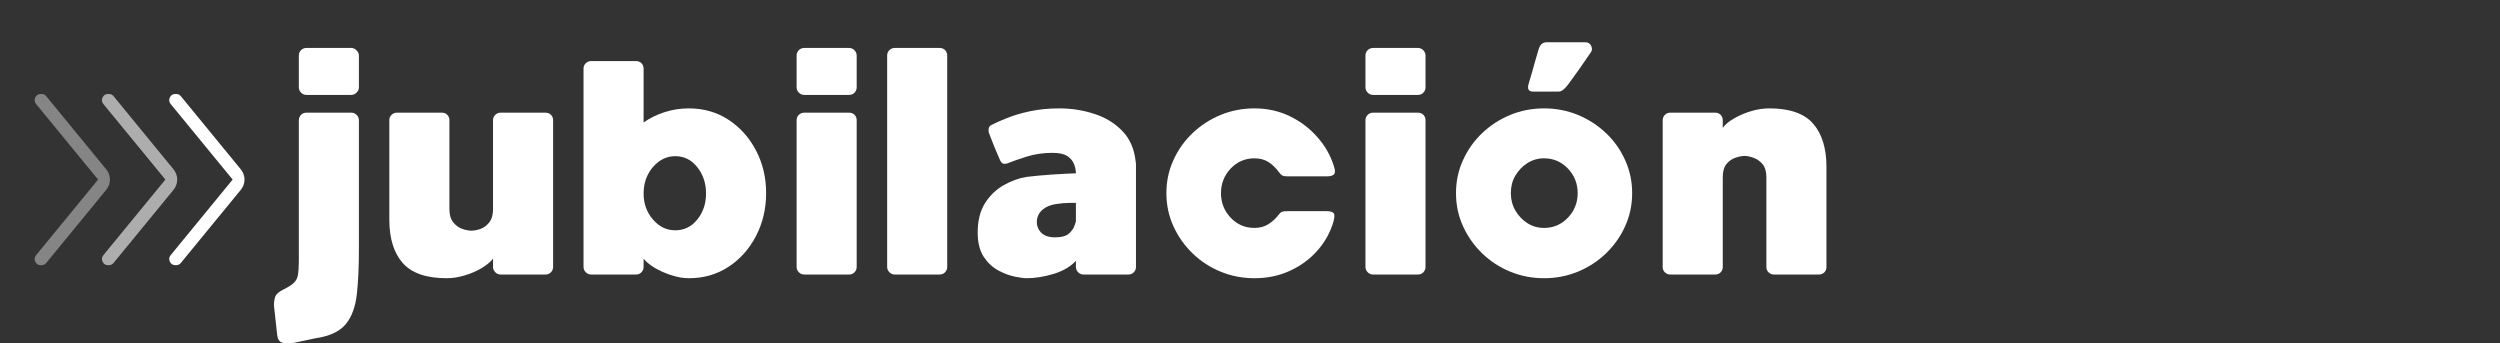 <svg xmlns="http://www.w3.org/2000/svg" xmlns:xlink="http://www.w3.org/1999/xlink" width="437" zoomAndPan="magnify" viewBox="0 0 327.75 45" height="60" preserveAspectRatio="xMidYMid meet" version="1.0"><rect x="0" y="0" width="327.75" height="45" fill="#333333" stroke="none"/><defs><g/><clipPath id="b827dcd977"><path d="M 35 6 L 48 6 L 48 44.98 L 35 44.98 Z M 35 6 " clip-rule="nonzero"/></clipPath><clipPath id="45f2b6dd24"><path d="M 22 12.301 L 32.227 12.301 L 32.227 34.781 L 22 34.781 Z M 22 12.301 " clip-rule="nonzero"/></clipPath><clipPath id="b48641b7c8"><path d="M 13 12.301 L 24 12.301 L 24 34.781 L 13 34.781 Z M 13 12.301 " clip-rule="nonzero"/></clipPath><clipPath id="b262a6f7bc"><path d="M 4.496 12.301 L 15 12.301 L 15 34.781 L 4.496 34.781 Z M 4.496 12.301 " clip-rule="nonzero"/></clipPath></defs><g clip-path="url(#b827dcd977)"><g fill="#ffffff" fill-opacity="1"><g transform="translate(33.896, 35.99)"><g><path d="M 12.156 -29.703 C 12.414 -29.703 12.645 -29.598 12.844 -29.391 C 13.051 -29.191 13.156 -28.961 13.156 -28.703 L 13.156 -24.547 C 13.156 -24.273 13.051 -24.039 12.844 -23.844 C 12.645 -23.645 12.414 -23.547 12.156 -23.547 L 6.281 -23.547 C 6.008 -23.547 5.773 -23.645 5.578 -23.844 C 5.379 -24.039 5.281 -24.273 5.281 -24.547 L 5.281 -28.703 C 5.281 -28.992 5.379 -29.234 5.578 -29.422 C 5.773 -29.609 6.008 -29.703 6.281 -29.703 Z M 12.156 -21.219 C 12.414 -21.219 12.645 -21.125 12.844 -20.938 C 13.051 -20.75 13.156 -20.508 13.156 -20.219 L 13.156 -3.312 C 13.156 -1.02 13.066 0.926 12.891 2.531 C 12.711 4.145 12.27 5.414 11.562 6.344 C 10.863 7.281 9.727 7.91 8.156 8.234 C 7.539 8.336 7.055 8.43 6.703 8.516 C 6.359 8.598 6.039 8.664 5.75 8.719 C 5.457 8.77 5.086 8.848 4.641 8.953 C 3.973 9.055 3.453 9.047 3.078 8.922 C 2.703 8.805 2.488 8.457 2.438 7.875 C 2.383 7.344 2.32 6.773 2.25 6.172 C 2.188 5.578 2.113 4.906 2.031 4.156 C 2.008 3.676 2.062 3.258 2.188 2.906 C 2.32 2.562 2.688 2.242 3.281 1.953 C 3.914 1.641 4.375 1.344 4.656 1.062 C 4.938 0.781 5.109 0.426 5.172 0 C 5.242 -0.426 5.281 -1 5.281 -1.719 L 5.281 -20.219 C 5.281 -20.508 5.379 -20.75 5.578 -20.938 C 5.773 -21.125 6.008 -21.219 6.281 -21.219 Z M 12.156 -21.219 "/></g></g></g></g><g fill="#ffffff" fill-opacity="1"><g transform="translate(49.042, 35.99)"><g><path d="M 22.469 -21.219 C 22.758 -21.219 23 -21.125 23.188 -20.938 C 23.375 -20.75 23.469 -20.523 23.469 -20.266 L 23.469 -1 C 23.469 -0.727 23.375 -0.492 23.188 -0.297 C 23 -0.098 22.758 0 22.469 0 L 16.594 0 C 16.32 0 16.086 -0.098 15.891 -0.297 C 15.691 -0.492 15.594 -0.727 15.594 -1 L 15.594 -2.078 C 15.289 -1.68 14.812 -1.281 14.156 -0.875 C 13.508 -0.477 12.773 -0.156 11.953 0.094 C 11.129 0.352 10.316 0.484 9.516 0.484 C 6.848 0.484 4.926 -0.18 3.75 -1.516 C 2.582 -2.848 2 -4.738 2 -7.188 L 2 -20.266 C 2 -20.523 2.098 -20.75 2.297 -20.938 C 2.492 -21.125 2.727 -21.219 3 -21.219 L 8.906 -21.219 C 9.176 -21.219 9.406 -21.125 9.594 -20.938 C 9.781 -20.75 9.875 -20.523 9.875 -20.266 L 9.875 -8.594 C 9.875 -7.844 10.039 -7.258 10.375 -6.844 C 10.707 -6.438 11.098 -6.148 11.547 -5.984 C 12.004 -5.828 12.406 -5.75 12.75 -5.75 C 13.125 -5.75 13.531 -5.828 13.969 -5.984 C 14.406 -6.148 14.785 -6.438 15.109 -6.844 C 15.43 -7.258 15.594 -7.844 15.594 -8.594 L 15.594 -20.266 C 15.594 -20.523 15.691 -20.75 15.891 -20.938 C 16.086 -21.125 16.32 -21.219 16.594 -21.219 Z M 22.469 -21.219 "/></g></g></g><g fill="#ffffff" fill-opacity="1"><g transform="translate(74.501, 35.99)"><g><path d="M 25.938 -10.672 C 25.938 -8.617 25.492 -6.742 24.609 -5.047 C 23.734 -3.359 22.535 -2.016 21.016 -1.016 C 19.504 -0.016 17.758 0.484 15.781 0.484 C 15.062 0.484 14.297 0.348 13.484 0.078 C 12.672 -0.18 11.938 -0.508 11.281 -0.906 C 10.633 -1.312 10.164 -1.703 9.875 -2.078 L 9.875 -1 C 9.875 -0.727 9.781 -0.492 9.594 -0.297 C 9.406 -0.098 9.164 0 8.875 0 L 3 0 C 2.727 0 2.492 -0.098 2.297 -0.297 C 2.098 -0.492 2 -0.727 2 -1 L 2 -26.984 C 2 -27.273 2.098 -27.516 2.297 -27.703 C 2.492 -27.891 2.727 -27.984 3 -27.984 L 8.875 -27.984 C 9.164 -27.984 9.406 -27.891 9.594 -27.703 C 9.781 -27.516 9.875 -27.273 9.875 -26.984 L 9.875 -19.938 C 10.727 -20.531 11.656 -20.984 12.656 -21.297 C 13.656 -21.617 14.695 -21.781 15.781 -21.781 C 17.758 -21.781 19.504 -21.281 21.016 -20.281 C 22.535 -19.281 23.734 -17.941 24.609 -16.266 C 25.492 -14.586 25.938 -12.723 25.938 -10.672 Z M 18.062 -10.625 C 18.062 -11.957 17.68 -13.102 16.922 -14.062 C 16.16 -15.031 15.195 -15.516 14.031 -15.516 C 13.258 -15.516 12.555 -15.289 11.922 -14.844 C 11.297 -14.406 10.797 -13.816 10.422 -13.078 C 10.055 -12.348 9.875 -11.531 9.875 -10.625 C 9.875 -9.301 10.281 -8.164 11.094 -7.219 C 11.906 -6.27 12.883 -5.797 14.031 -5.797 C 15.195 -5.797 16.16 -6.27 16.922 -7.219 C 17.68 -8.164 18.062 -9.301 18.062 -10.625 Z M 18.062 -10.625 "/></g></g></g><g fill="#ffffff" fill-opacity="1"><g transform="translate(102.436, 35.99)"><g><path d="M 8.875 -21.219 C 9.164 -21.219 9.406 -21.125 9.594 -20.938 C 9.781 -20.75 9.875 -20.508 9.875 -20.219 L 9.875 -1 C 9.875 -0.727 9.781 -0.492 9.594 -0.297 C 9.406 -0.098 9.164 0 8.875 0 L 3 0 C 2.727 0 2.492 -0.098 2.297 -0.297 C 2.098 -0.492 2 -0.727 2 -1 L 2 -20.219 C 2 -20.508 2.098 -20.75 2.297 -20.938 C 2.492 -21.125 2.727 -21.219 3 -21.219 Z M 8.875 -29.703 C 9.164 -29.703 9.406 -29.598 9.594 -29.391 C 9.781 -29.191 9.875 -28.961 9.875 -28.703 L 9.875 -24.547 C 9.875 -24.273 9.781 -24.039 9.594 -23.844 C 9.406 -23.645 9.164 -23.547 8.875 -23.547 L 3 -23.547 C 2.727 -23.547 2.492 -23.645 2.297 -23.844 C 2.098 -24.039 2 -24.273 2 -24.547 L 2 -28.703 C 2 -28.992 2.098 -29.234 2.297 -29.422 C 2.492 -29.609 2.727 -29.703 3 -29.703 Z M 8.875 -29.703 "/></g></g></g><g fill="#ffffff" fill-opacity="1"><g transform="translate(114.306, 35.99)"><g><path d="M 8.875 -29.703 C 9.164 -29.703 9.406 -29.609 9.594 -29.422 C 9.781 -29.234 9.875 -28.992 9.875 -28.703 L 9.875 -1 C 9.875 -0.727 9.781 -0.492 9.594 -0.297 C 9.406 -0.098 9.164 0 8.875 0 L 3 0 C 2.727 0 2.492 -0.098 2.297 -0.297 C 2.098 -0.492 2 -0.727 2 -1 L 2 -28.703 C 2 -28.992 2.098 -29.234 2.297 -29.422 C 2.492 -29.609 2.727 -29.703 3 -29.703 Z M 8.875 -29.703 "/></g></g></g><g fill="#ffffff" fill-opacity="1"><g transform="translate(126.176, 35.99)"><g><path d="M 22.703 -14.875 C 22.734 -14.707 22.75 -14.547 22.75 -14.391 C 22.75 -14.234 22.75 -14.07 22.75 -13.906 L 22.75 -1 C 22.75 -0.727 22.656 -0.492 22.469 -0.297 C 22.281 -0.098 22.039 0 21.75 0 L 15.875 0 C 15.602 0 15.367 -0.098 15.172 -0.297 C 14.973 -0.492 14.875 -0.727 14.875 -1 L 14.875 -1.797 C 14.156 -1.023 13.176 -0.453 11.938 -0.078 C 10.695 0.297 9.516 0.484 8.391 0.484 C 8.066 0.484 7.566 0.414 6.891 0.281 C 6.211 0.145 5.492 -0.117 4.734 -0.516 C 3.973 -0.922 3.328 -1.52 2.797 -2.312 C 2.266 -3.113 2 -4.18 2 -5.516 C 2 -7.055 2.316 -8.332 2.953 -9.344 C 3.598 -10.363 4.41 -11.148 5.391 -11.703 C 6.379 -12.266 7.379 -12.629 8.391 -12.797 C 9.398 -12.922 10.523 -13.023 11.766 -13.109 C 13.004 -13.191 14.039 -13.242 14.875 -13.266 C 14.875 -13.672 14.789 -14.078 14.625 -14.484 C 14.469 -14.898 14.176 -15.25 13.75 -15.531 C 13.32 -15.812 12.672 -15.953 11.797 -15.953 C 10.586 -15.953 9.457 -15.785 8.406 -15.453 C 7.352 -15.117 6.535 -14.832 5.953 -14.594 C 5.473 -14.406 5.141 -14.523 4.953 -14.953 C 4.898 -15.055 4.801 -15.281 4.656 -15.625 C 4.508 -15.969 4.348 -16.352 4.172 -16.781 C 4.004 -17.207 3.852 -17.586 3.719 -17.922 C 3.582 -18.254 3.504 -18.461 3.484 -18.547 C 3.422 -18.703 3.406 -18.895 3.438 -19.125 C 3.469 -19.352 3.602 -19.52 3.844 -19.625 C 4.289 -19.863 4.945 -20.156 5.812 -20.5 C 6.676 -20.852 7.691 -21.156 8.859 -21.406 C 10.035 -21.656 11.316 -21.781 12.703 -21.781 C 14.273 -21.781 15.785 -21.547 17.234 -21.078 C 18.691 -20.617 19.922 -19.879 20.922 -18.859 C 21.922 -17.848 22.516 -16.52 22.703 -14.875 Z M 12.156 -4.875 C 13 -4.875 13.609 -5.047 13.984 -5.391 C 14.359 -5.742 14.598 -6.094 14.703 -6.438 C 14.816 -6.781 14.875 -6.953 14.875 -6.953 L 14.875 -9.391 C 14.875 -9.391 14.598 -9.391 14.047 -9.391 C 13.504 -9.391 12.898 -9.336 12.234 -9.234 C 11.566 -9.129 11.031 -8.914 10.625 -8.594 C 10.125 -8.219 9.836 -7.727 9.766 -7.125 C 9.703 -6.531 9.867 -6.004 10.266 -5.547 C 10.672 -5.098 11.301 -4.875 12.156 -4.875 Z M 12.156 -4.875 "/></g></g></g><g fill="#ffffff" fill-opacity="1"><g transform="translate(150.915, 35.99)"><g><path d="M 13.547 -6.109 C 14.242 -6.109 14.848 -6.27 15.359 -6.594 C 15.879 -6.914 16.344 -7.344 16.75 -7.875 C 16.883 -8.062 17.023 -8.18 17.172 -8.234 C 17.316 -8.285 17.602 -8.312 18.031 -8.312 L 22.938 -8.312 C 23.445 -8.312 23.773 -8.223 23.922 -8.047 C 24.066 -7.879 24.062 -7.516 23.906 -6.953 C 23.5 -5.547 22.801 -4.281 21.812 -3.156 C 20.832 -2.039 19.633 -1.156 18.219 -0.5 C 16.812 0.156 15.254 0.484 13.547 0.484 C 11.973 0.484 10.492 0.195 9.109 -0.375 C 7.723 -0.945 6.5 -1.742 5.438 -2.766 C 4.375 -3.797 3.535 -4.984 2.922 -6.328 C 2.305 -7.68 2 -9.129 2 -10.672 C 2 -12.211 2.305 -13.656 2.922 -15 C 3.535 -16.352 4.375 -17.535 5.438 -18.547 C 6.5 -19.555 7.723 -20.348 9.109 -20.922 C 10.492 -21.492 11.973 -21.781 13.547 -21.781 C 15.203 -21.781 16.727 -21.445 18.125 -20.781 C 19.52 -20.113 20.723 -19.211 21.734 -18.078 C 22.754 -16.953 23.488 -15.68 23.938 -14.266 C 24.125 -13.734 24.145 -13.367 24 -13.172 C 23.852 -12.973 23.555 -12.875 23.109 -12.875 L 17.828 -12.875 C 17.535 -12.875 17.32 -12.91 17.188 -12.984 C 17.051 -13.066 16.914 -13.203 16.781 -13.391 C 16.352 -13.973 15.883 -14.426 15.375 -14.75 C 14.875 -15.07 14.266 -15.234 13.547 -15.234 C 12.316 -15.234 11.273 -14.785 10.422 -13.891 C 9.578 -12.992 9.156 -11.922 9.156 -10.672 C 9.156 -9.422 9.578 -8.348 10.422 -7.453 C 11.273 -6.555 12.316 -6.109 13.547 -6.109 Z M 13.547 -6.109 "/></g></g></g><g fill="#ffffff" fill-opacity="1"><g transform="translate(177.012, 35.99)"><g><path d="M 8.875 -21.219 C 9.164 -21.219 9.406 -21.125 9.594 -20.938 C 9.781 -20.75 9.875 -20.508 9.875 -20.219 L 9.875 -1 C 9.875 -0.727 9.781 -0.492 9.594 -0.297 C 9.406 -0.098 9.164 0 8.875 0 L 3 0 C 2.727 0 2.492 -0.098 2.297 -0.297 C 2.098 -0.492 2 -0.727 2 -1 L 2 -20.219 C 2 -20.508 2.098 -20.75 2.297 -20.938 C 2.492 -21.125 2.727 -21.219 3 -21.219 Z M 8.875 -29.703 C 9.164 -29.703 9.406 -29.598 9.594 -29.391 C 9.781 -29.191 9.875 -28.961 9.875 -28.703 L 9.875 -24.547 C 9.875 -24.273 9.781 -24.039 9.594 -23.844 C 9.406 -23.645 9.164 -23.547 8.875 -23.547 L 3 -23.547 C 2.727 -23.547 2.492 -23.645 2.297 -23.844 C 2.098 -24.039 2 -24.273 2 -24.547 L 2 -28.703 C 2 -28.992 2.098 -29.234 2.297 -29.422 C 2.492 -29.609 2.727 -29.703 3 -29.703 Z M 8.875 -29.703 "/></g></g></g><g fill="#ffffff" fill-opacity="1"><g transform="translate(188.882, 35.99)"><g><path d="M 13.547 -21.781 C 15.117 -21.781 16.598 -21.492 17.984 -20.922 C 19.367 -20.348 20.594 -19.555 21.656 -18.547 C 22.727 -17.535 23.566 -16.352 24.172 -15 C 24.785 -13.656 25.094 -12.211 25.094 -10.672 C 25.094 -9.129 24.785 -7.68 24.172 -6.328 C 23.566 -4.984 22.727 -3.797 21.656 -2.766 C 20.594 -1.742 19.367 -0.945 17.984 -0.375 C 16.598 0.195 15.117 0.484 13.547 0.484 C 11.973 0.484 10.492 0.195 9.109 -0.375 C 7.723 -0.945 6.5 -1.742 5.438 -2.766 C 4.375 -3.797 3.535 -4.984 2.922 -6.328 C 2.305 -7.68 2 -9.129 2 -10.672 C 2 -12.211 2.305 -13.656 2.922 -15 C 3.535 -16.352 4.375 -17.535 5.438 -18.547 C 6.5 -19.555 7.723 -20.348 9.109 -20.922 C 10.492 -21.492 11.973 -21.781 13.547 -21.781 Z M 13.547 -6.109 C 14.773 -6.109 15.816 -6.555 16.672 -7.453 C 17.523 -8.348 17.953 -9.422 17.953 -10.672 C 17.953 -11.922 17.523 -12.992 16.672 -13.891 C 15.816 -14.785 14.773 -15.234 13.547 -15.234 C 12.742 -15.234 12.016 -15.023 11.359 -14.609 C 10.711 -14.191 10.188 -13.645 9.781 -12.969 C 9.383 -12.289 9.188 -11.523 9.188 -10.672 C 9.188 -9.848 9.383 -9.086 9.781 -8.391 C 10.188 -7.703 10.711 -7.148 11.359 -6.734 C 12.016 -6.316 12.742 -6.109 13.547 -6.109 Z M 13.953 -30.453 L 18.938 -30.453 C 19.312 -30.453 19.57 -30.297 19.719 -29.984 C 19.863 -29.68 19.859 -29.41 19.703 -29.172 C 19.566 -28.984 19.359 -28.68 19.078 -28.266 C 18.805 -27.859 18.508 -27.426 18.188 -26.969 C 17.863 -26.52 17.566 -26.109 17.297 -25.734 C 17.035 -25.367 16.852 -25.117 16.75 -24.984 C 16.562 -24.711 16.352 -24.477 16.125 -24.281 C 15.895 -24.082 15.676 -23.984 15.469 -23.984 L 12.109 -23.984 C 11.523 -23.984 11.328 -24.316 11.516 -24.984 C 11.617 -25.297 11.754 -25.754 11.922 -26.359 C 12.098 -26.961 12.266 -27.551 12.422 -28.125 C 12.586 -28.695 12.695 -29.07 12.75 -29.25 C 12.852 -29.656 12.988 -29.957 13.156 -30.156 C 13.332 -30.352 13.598 -30.453 13.953 -30.453 Z M 13.953 -30.453 "/></g></g></g><g fill="#ffffff" fill-opacity="1"><g transform="translate(215.979, 35.99)"><g><path d="M 3 0 C 2.727 0 2.492 -0.094 2.297 -0.281 C 2.098 -0.469 2 -0.691 2 -0.953 L 2 -20.219 C 2 -20.508 2.098 -20.75 2.297 -20.938 C 2.492 -21.125 2.727 -21.219 3 -21.219 L 8.875 -21.219 C 9.164 -21.219 9.406 -21.125 9.594 -20.938 C 9.781 -20.75 9.875 -20.508 9.875 -20.219 L 9.875 -19.219 C 10.164 -19.645 10.645 -20.051 11.312 -20.438 C 11.977 -20.832 12.723 -21.156 13.547 -21.406 C 14.367 -21.656 15.18 -21.781 15.984 -21.781 C 18.648 -21.781 20.562 -21.113 21.719 -19.781 C 22.883 -18.445 23.469 -16.555 23.469 -14.109 L 23.469 -0.953 C 23.469 -0.691 23.375 -0.469 23.188 -0.281 C 23 -0.094 22.758 0 22.469 0 L 16.594 0 C 16.32 0 16.086 -0.094 15.891 -0.281 C 15.691 -0.469 15.594 -0.691 15.594 -0.953 L 15.594 -12.75 C 15.594 -13.5 15.426 -14.07 15.094 -14.469 C 14.758 -14.863 14.367 -15.141 13.922 -15.297 C 13.484 -15.461 13.094 -15.547 12.75 -15.547 C 12.375 -15.547 11.957 -15.461 11.5 -15.297 C 11.051 -15.141 10.664 -14.863 10.344 -14.469 C 10.031 -14.07 9.875 -13.5 9.875 -12.75 L 9.875 -0.953 C 9.875 -0.691 9.781 -0.469 9.594 -0.281 C 9.406 -0.094 9.164 0 8.875 0 Z M 3 0 "/></g></g></g><g clip-path="url(#45f2b6dd24)"><path fill="#ffffff" d="M 23.086 34.766 L 22.992 34.766 C 22.656 34.766 22.414 34.613 22.27 34.305 C 22.125 33.996 22.16 33.711 22.375 33.449 L 30.5 23.543 L 22.375 13.637 C 22.16 13.375 22.121 13.09 22.266 12.781 C 22.41 12.473 22.652 12.32 22.988 12.32 L 23.09 12.32 C 23.344 12.316 23.551 12.414 23.711 12.613 L 31.578 22.211 C 31.73 22.398 31.848 22.605 31.93 22.836 C 32.012 23.062 32.055 23.301 32.055 23.543 C 32.055 23.785 32.012 24.023 31.93 24.25 C 31.848 24.48 31.73 24.688 31.578 24.875 L 23.703 34.477 C 23.543 34.672 23.34 34.766 23.086 34.766 Z M 23.086 34.766 " fill-opacity="1" fill-rule="nonzero"/></g><g clip-path="url(#b48641b7c8)"><path fill="#ffffff" d="M 14.266 34.766 L 14.172 34.766 C 13.832 34.766 13.59 34.613 13.449 34.305 C 13.305 33.996 13.34 33.711 13.555 33.449 L 21.68 23.543 L 13.551 13.637 C 13.336 13.375 13.301 13.09 13.445 12.781 C 13.59 12.473 13.828 12.32 14.168 12.32 L 14.27 12.32 C 14.523 12.316 14.727 12.414 14.891 12.613 L 22.758 22.211 C 22.91 22.398 23.027 22.605 23.109 22.836 C 23.191 23.062 23.234 23.301 23.234 23.543 C 23.234 23.785 23.191 24.023 23.109 24.25 C 23.027 24.48 22.91 24.688 22.758 24.875 L 14.883 34.477 C 14.723 34.672 14.516 34.766 14.266 34.766 Z M 14.266 34.766 " fill-opacity="0.6" fill-rule="nonzero"/></g><g clip-path="url(#b262a6f7bc)"><path fill="#ffffff" d="M 5.445 34.766 L 5.352 34.766 C 5.012 34.766 4.77 34.613 4.625 34.305 C 4.48 33.996 4.516 33.711 4.734 33.449 L 12.859 23.543 L 4.73 13.637 C 4.516 13.375 4.48 13.09 4.621 12.781 C 4.766 12.473 5.008 12.32 5.348 12.32 L 5.449 12.32 C 5.699 12.316 5.906 12.414 6.066 12.613 L 13.934 22.211 C 14.09 22.398 14.207 22.605 14.289 22.836 C 14.371 23.062 14.41 23.301 14.41 23.543 C 14.41 23.785 14.371 24.023 14.289 24.25 C 14.207 24.48 14.09 24.688 13.934 24.875 L 6.062 34.477 C 5.902 34.672 5.695 34.766 5.445 34.766 Z M 5.445 34.766 " fill-opacity="0.4" fill-rule="nonzero"/></g></svg>